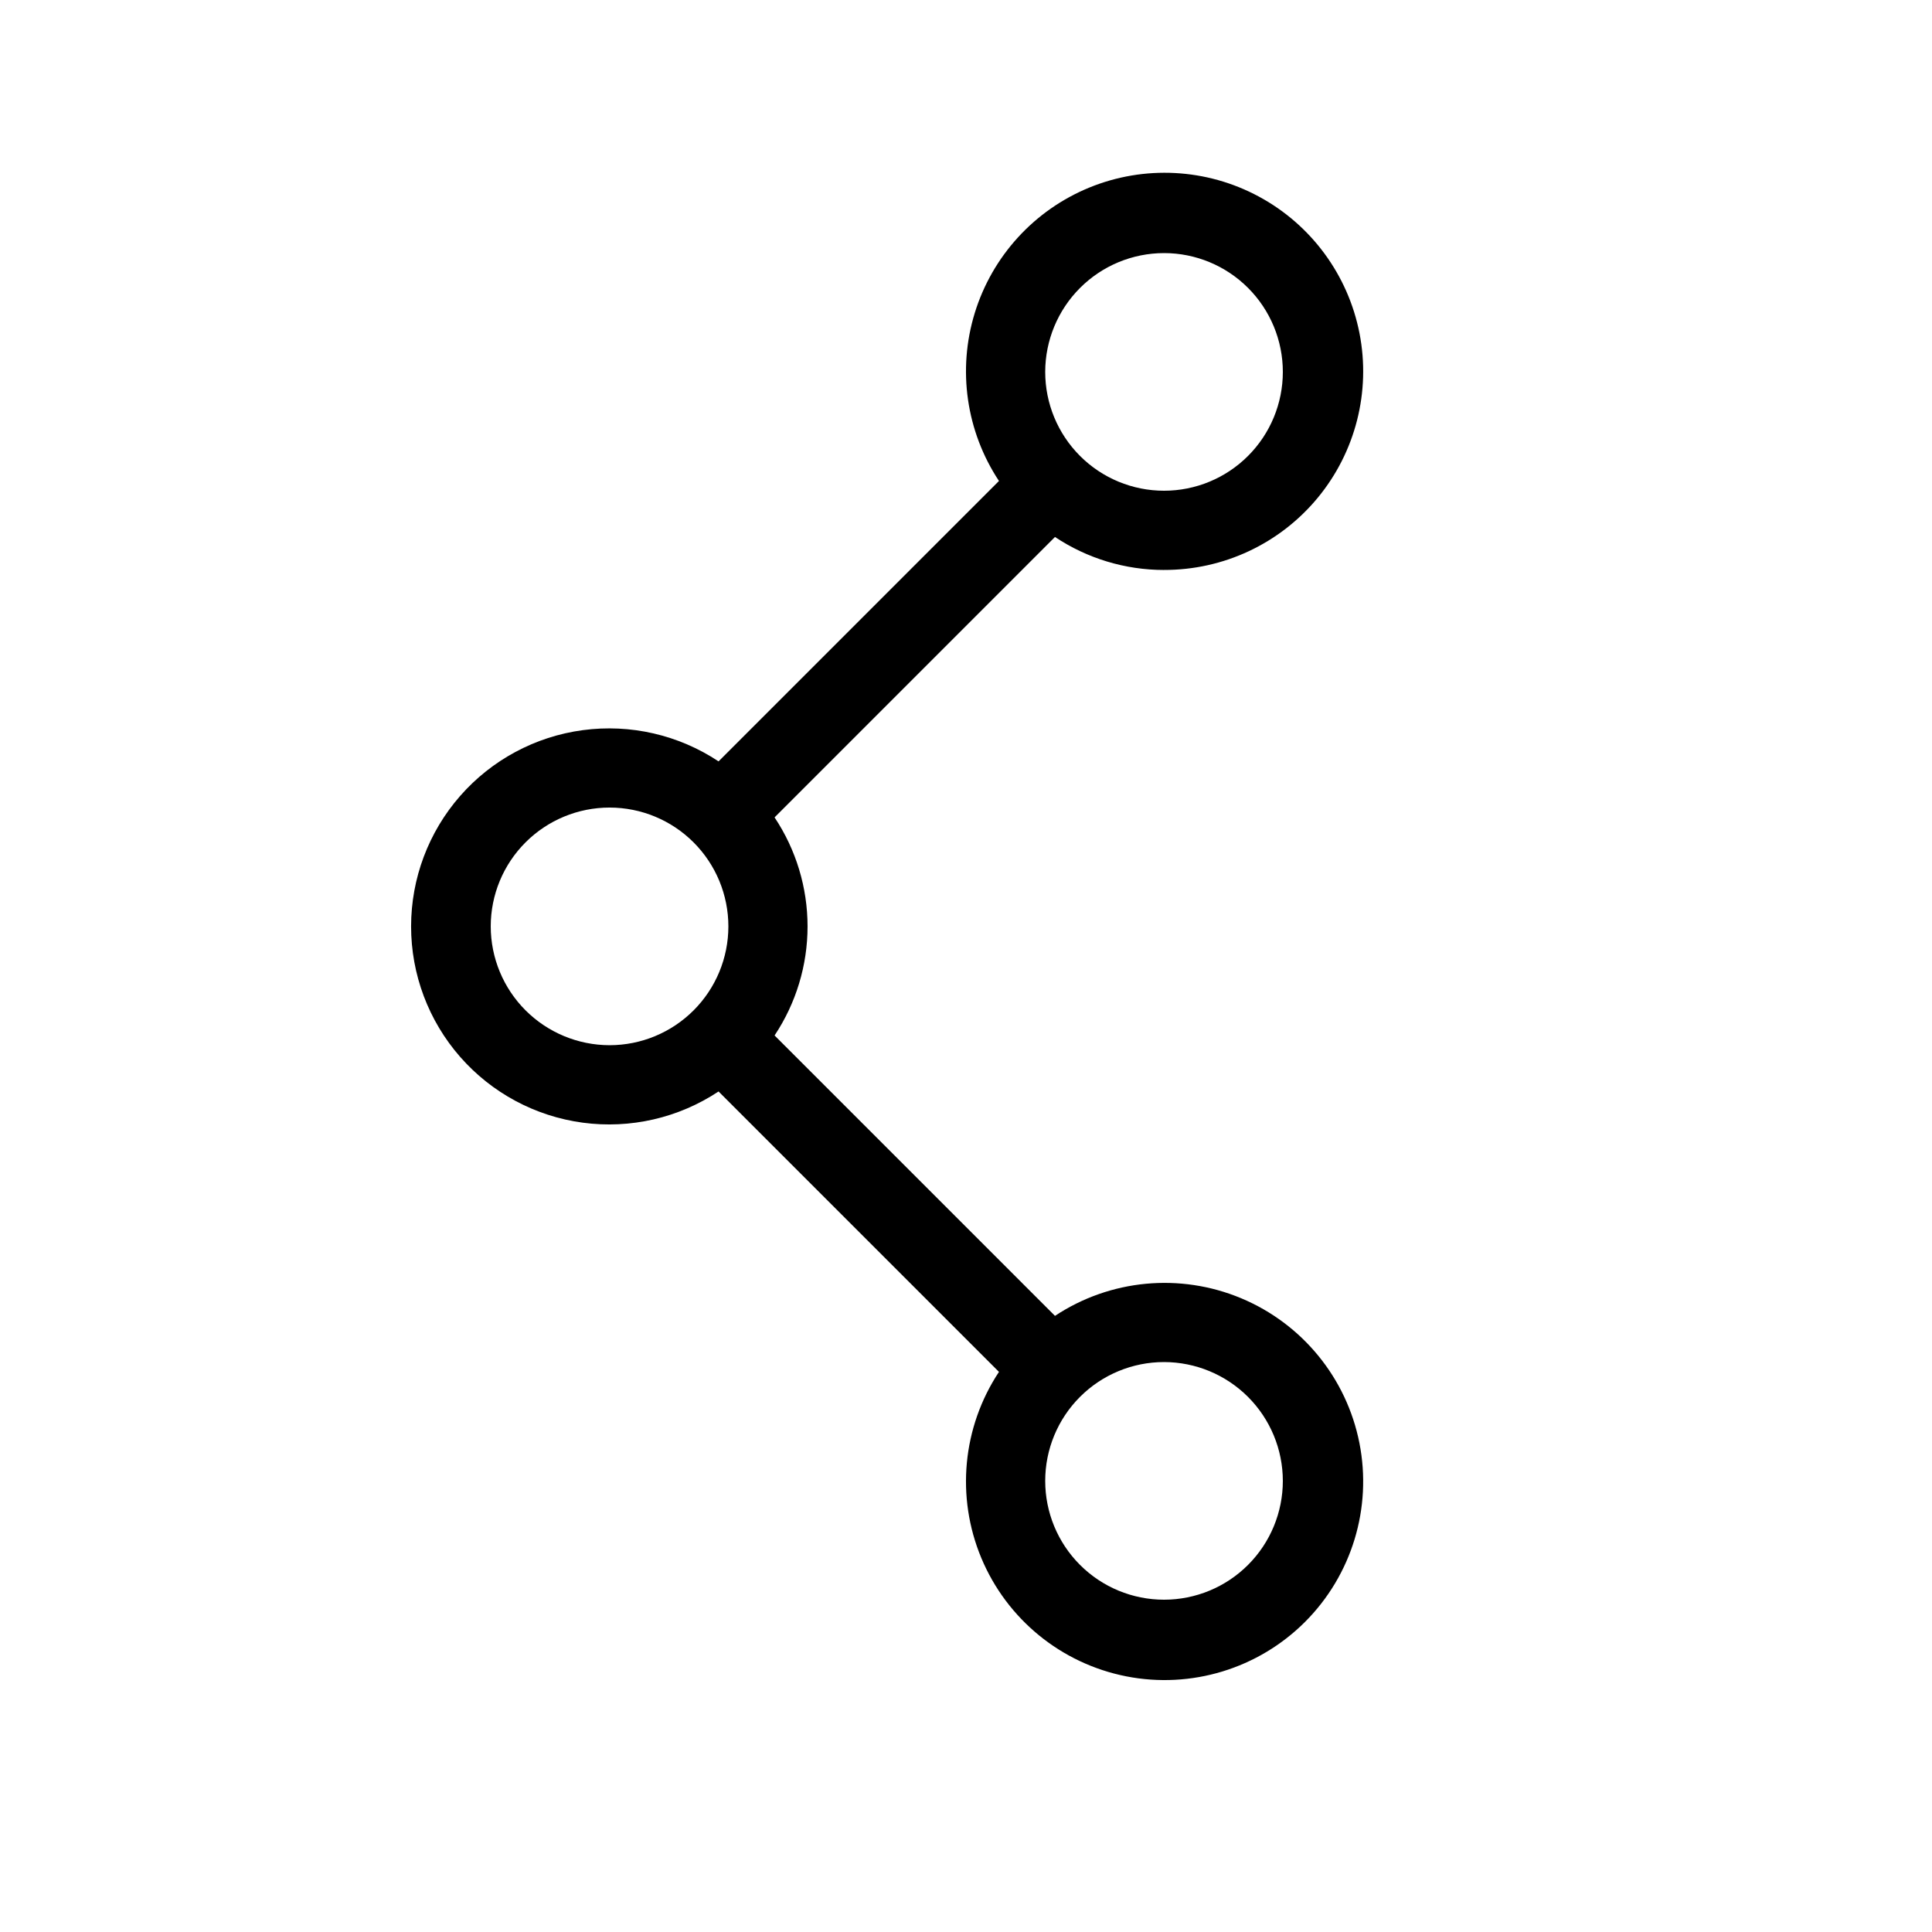 <?xml version="1.0" encoding="UTF-8"?>
<!-- Uploaded to: SVG Repo, www.svgrepo.com, Generator: SVG Repo Mixer Tools -->
<svg fill="#000000" width="800px" height="800px" version="1.1" viewBox="144 144 512 512" xmlns="http://www.w3.org/2000/svg">
 <path d="m452.48 295.04c15.75 0.043 30.695-6.969 40.727-19.117 10.031-12.145 14.094-28.148 11.074-43.605-3.023-15.461-12.812-28.758-26.676-36.23-13.867-7.477-30.352-8.348-44.93-2.379-14.578 5.973-25.711 18.16-30.348 33.215-4.637 15.059-2.281 31.398 6.41 44.535l-74.312 74.312c-10.59-7.027-23.375-9.965-35.973-8.277s-24.156 7.891-32.523 17.457c-8.371 9.566-12.984 21.848-12.984 34.559 0 12.711 4.613 24.988 12.984 34.555 8.367 9.566 19.926 15.77 32.523 17.457 12.598 1.691 25.383-1.25 35.973-8.273l74.312 74.312c-9.684 14.633-11.438 33.133-4.676 49.328 6.766 16.195 21.156 27.953 38.375 31.352 17.215 3.398 34.996-2.012 47.406-14.418 12.406-12.41 17.816-30.191 14.418-47.406-3.398-17.219-15.156-31.609-31.352-38.375-16.195-6.762-34.695-5.008-49.328 4.676l-74.312-74.312v0.004c5.699-8.562 8.742-18.617 8.742-28.898 0-10.285-3.043-20.34-8.742-28.898l74.312-74.312c8.559 5.699 18.613 8.742 28.898 8.742zm0-83.969c8.348 0 16.359 3.316 22.262 9.223 5.906 5.906 9.223 13.914 9.223 22.266 0 8.352-3.316 16.359-9.223 22.266-5.902 5.906-13.914 9.223-22.262 9.223-8.352 0-16.363-3.316-22.266-9.223-5.906-5.906-9.223-13.914-9.223-22.266 0.008-8.348 3.328-16.352 9.23-22.254 5.902-5.906 13.906-9.227 22.258-9.234zm-178.43 178.43c0-8.352 3.316-16.363 9.223-22.266 5.906-5.906 13.914-9.223 22.266-9.223 8.352 0 16.359 3.316 22.266 9.223 5.902 5.902 9.223 13.914 9.223 22.266 0 8.352-3.32 16.359-9.223 22.266-5.906 5.902-13.914 9.223-22.266 9.223-8.348-0.012-16.352-3.332-22.258-9.234-5.902-5.902-9.223-13.906-9.23-22.254zm209.92 146.95-0.004-0.004c0 8.352-3.316 16.363-9.223 22.266-5.902 5.906-13.914 9.223-22.262 9.223-8.352 0-16.363-3.316-22.266-9.223-5.906-5.902-9.223-13.914-9.223-22.266 0-8.348 3.316-16.359 9.223-22.266 5.902-5.902 13.914-9.223 22.266-9.223 8.348 0.012 16.352 3.332 22.254 9.234s9.223 13.906 9.23 22.254z"/>
</svg>
